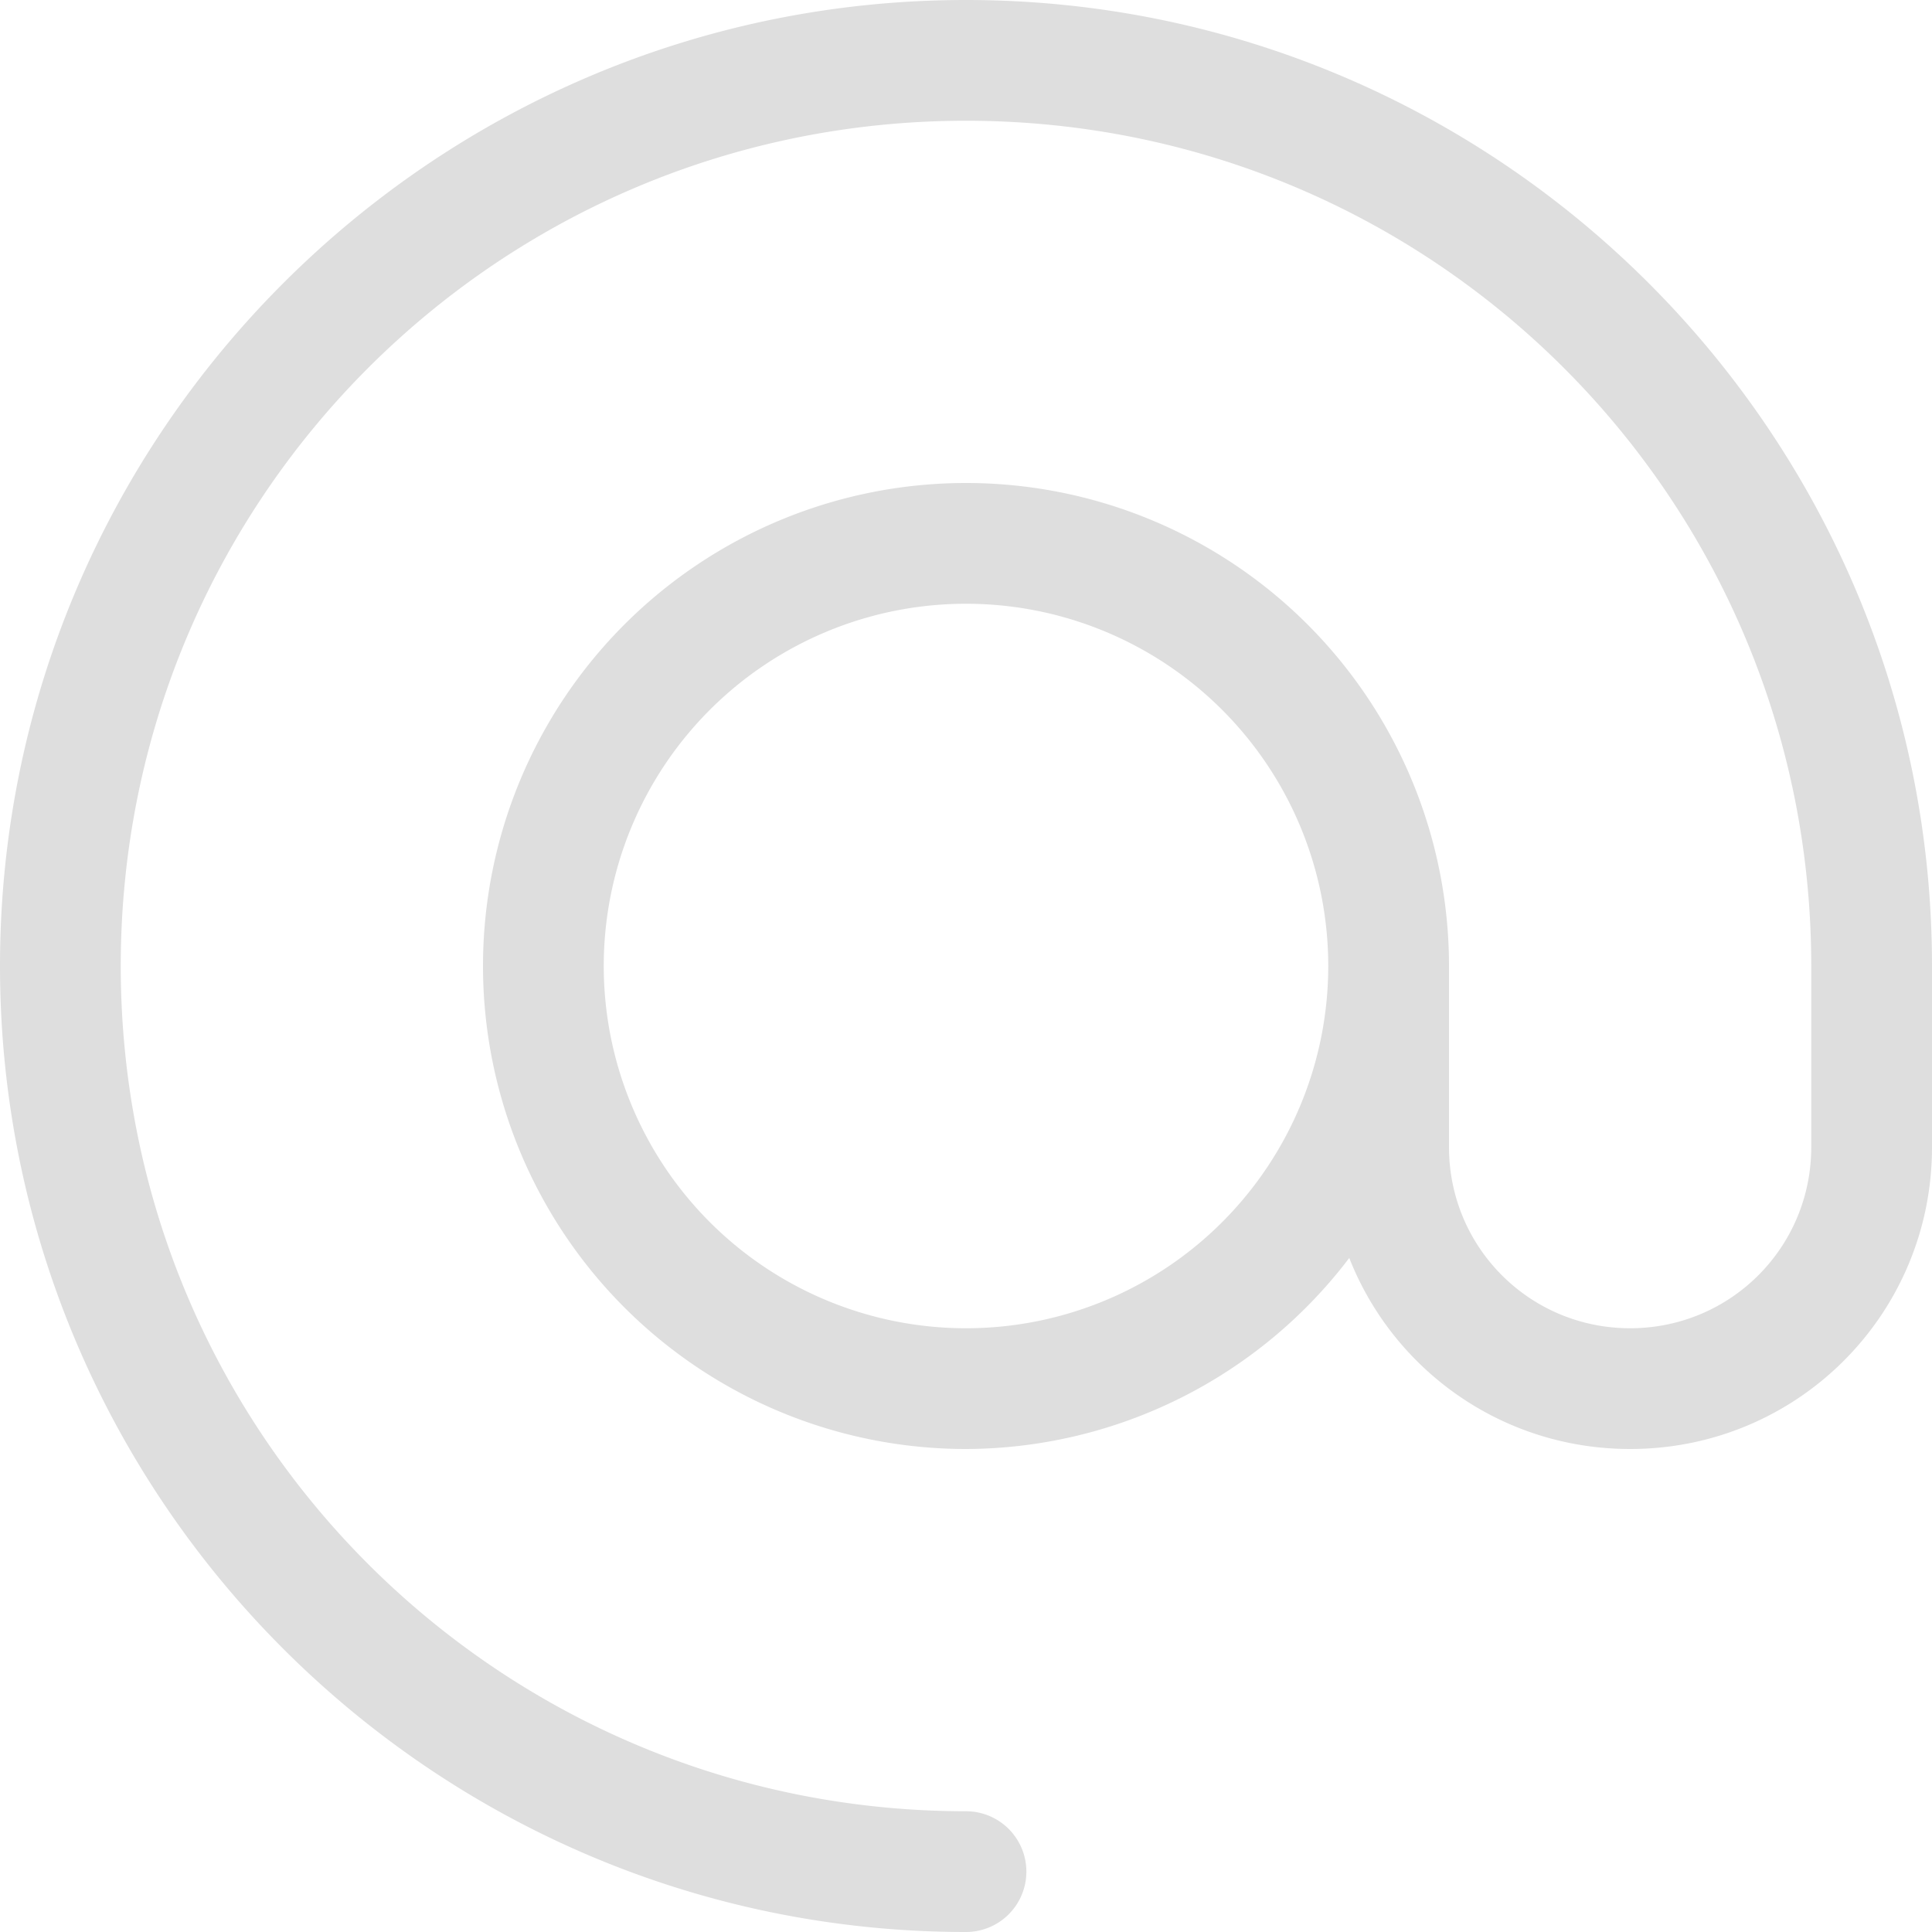 <svg width="16px" height="16px" version="1.1" viewBox="0 0 16 16" xmlns="http://www.w3.org/2000/svg">
 <path d="m8 0c-4.412 0-8 3.588-8 8 0 4.412 3.588 8 8 8a0.5 0.5 0 0 0 0.5-0.5 0.5 0.5 0 0 0-0.5-0.5c-3.872 0-7-3.128-7-7 0-3.872 3.128-7 7-7 3.872 0 7 3.128 7 7v1.5c0 0.831-0.669 1.5-1.5 1.5s-1.5-0.669-1.5-1.5v-1.5a4 4 0 0 0-4-4 4 4 0 0 0-4 4 4 4 0 0 0 4 4 4 4 0 0 0 3.174-1.582c0.365 0.928 1.266 1.582 2.326 1.582 1.385 0 2.5-1.115 2.5-2.5v-1.5c0-4.412-3.588-8-8-8zm0 5a3 3 0 0 1 3 3 3 3 0 0 1-3 3 3 3 0 0 1-3-3 3 3 0 0 1 3-3z" fill="#dedede"/>
</svg>
